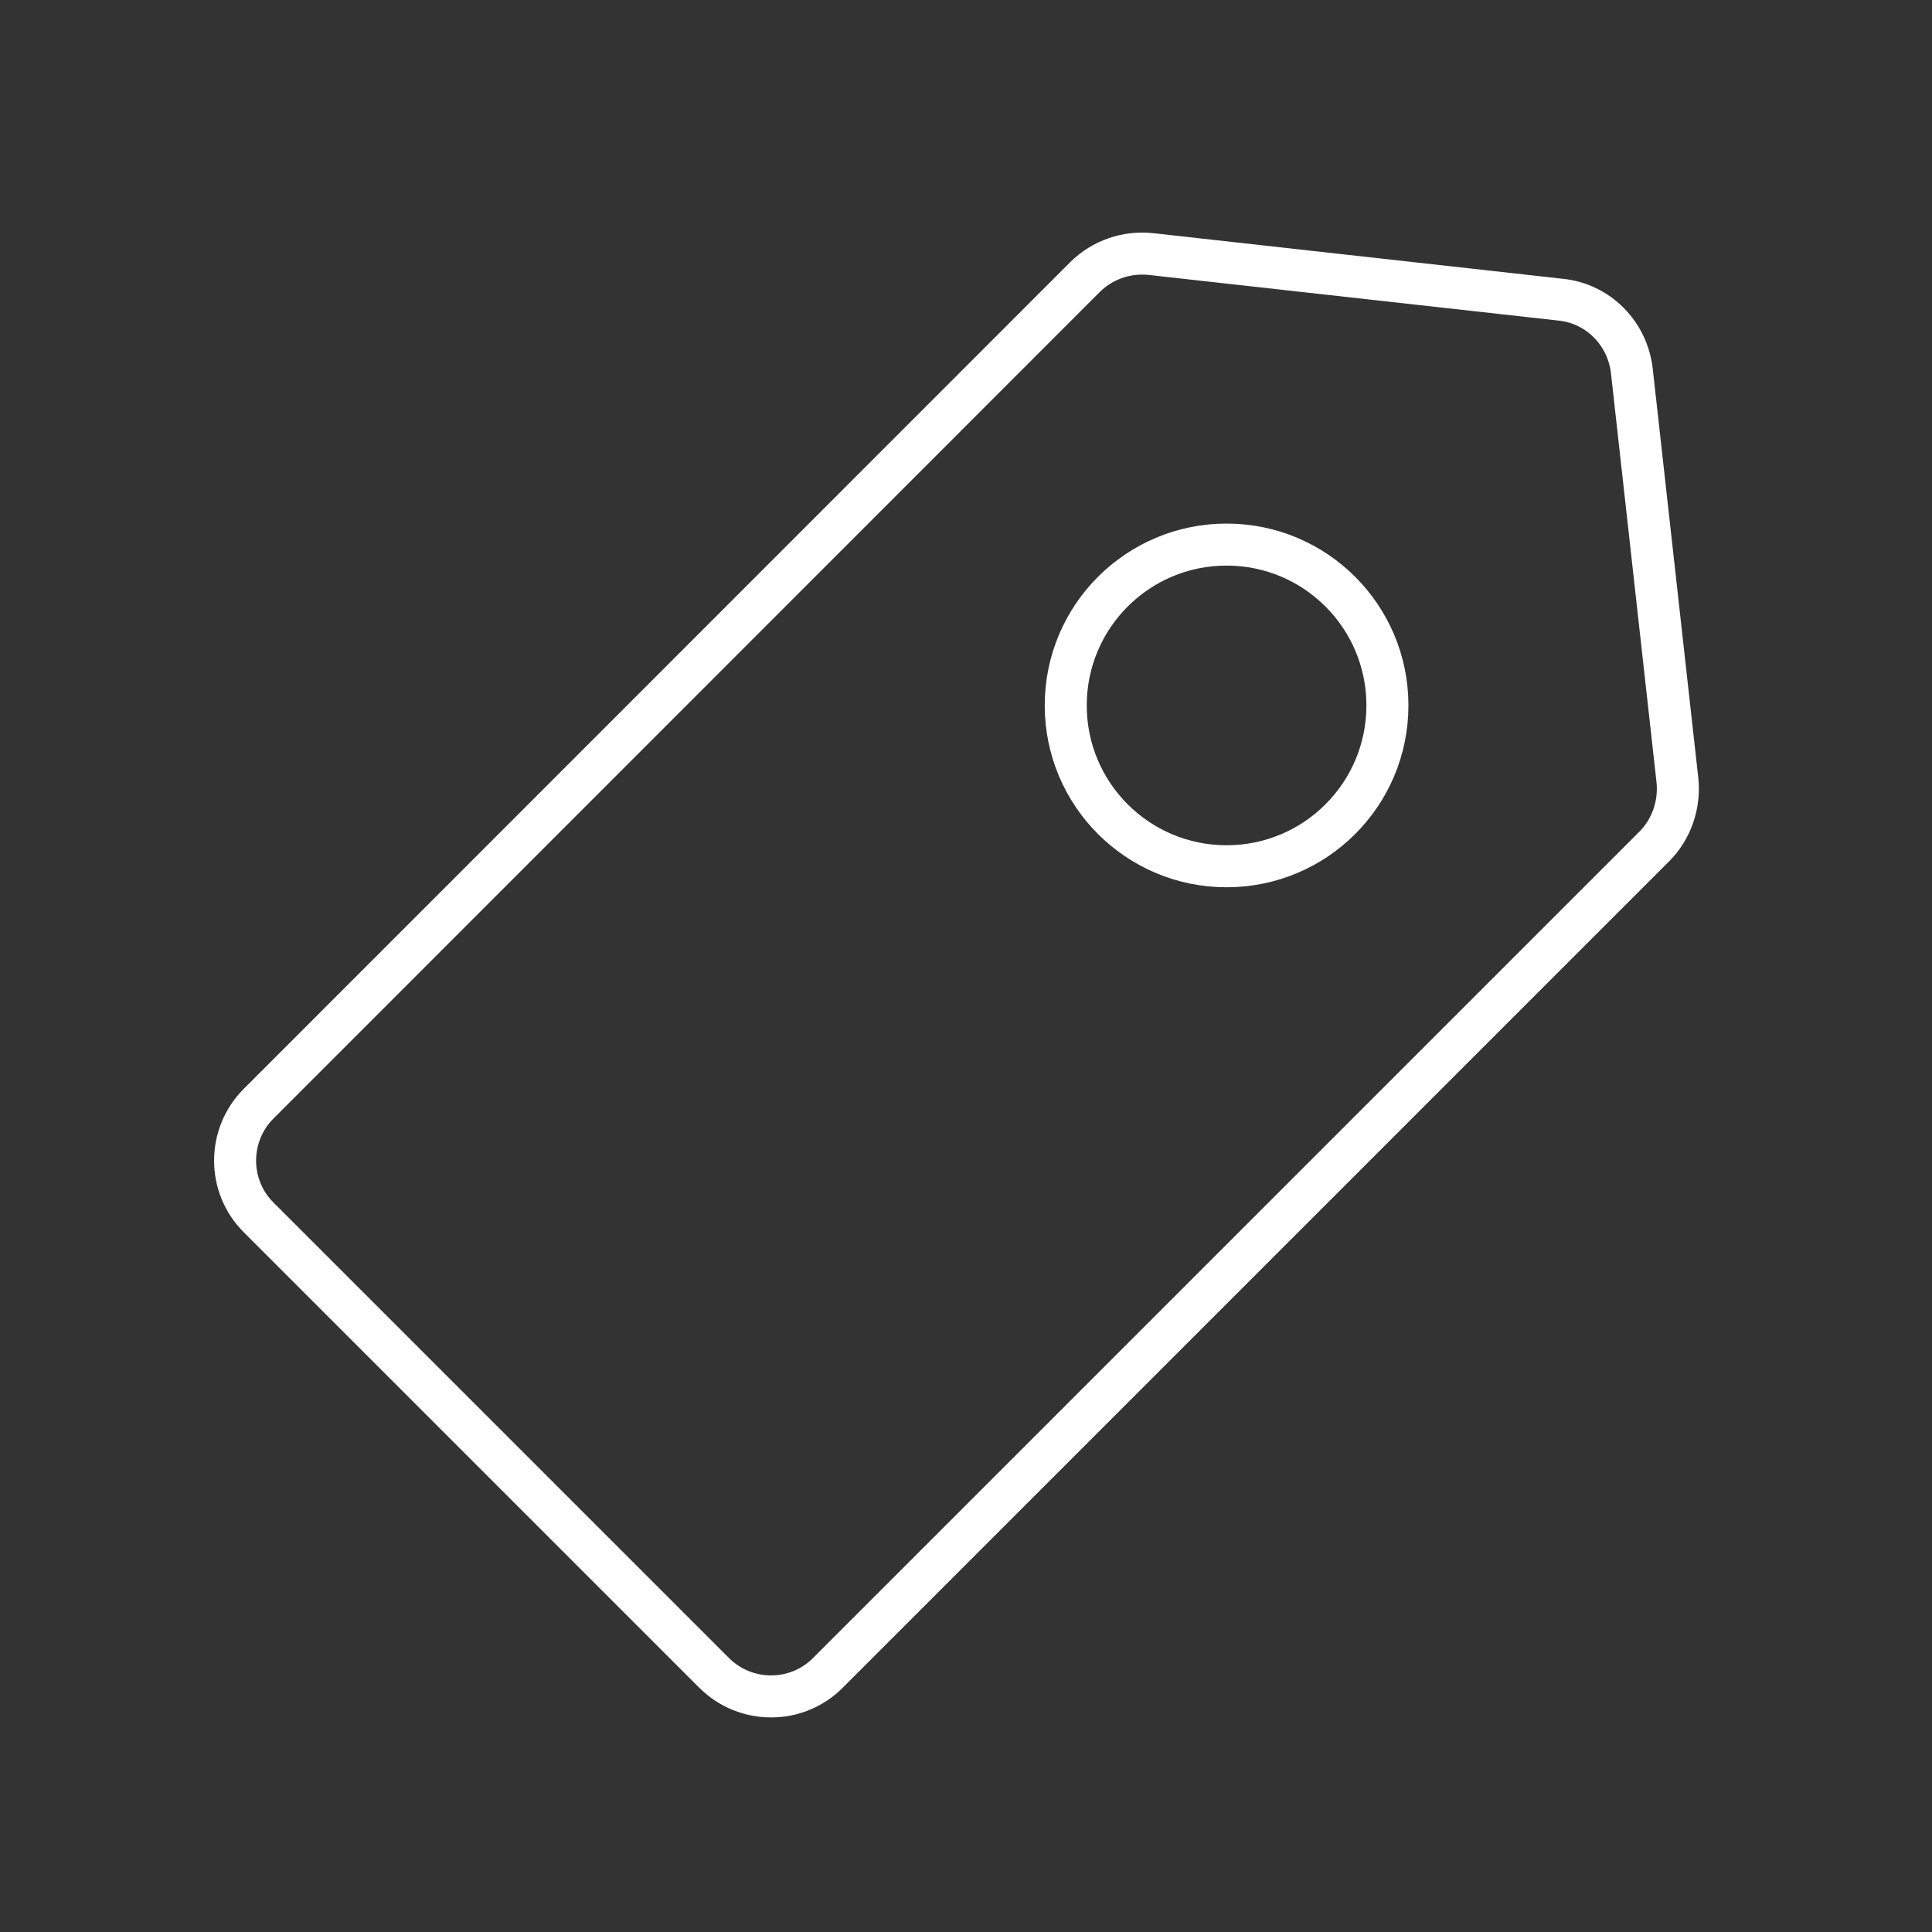 <?xml version="1.0" encoding="UTF-8"?>
<svg xmlns="http://www.w3.org/2000/svg" id="Layer_1" width="80" height="80" viewBox="0 0 80 80">
  <rect x="0" y="0" width="80" height="80" fill="#333333" stroke="none"/>
  <path d="M34.28,69.27l34.22-34.22c.71-.71,1.06-1.72.96-2.73l-1.89-16.97c-.18-1.55-1.39-2.78-2.94-2.94l-16.97-1.89c-1.01-.11-2.01.24-2.73.95L10.71,45.7c-1.3,1.3-1.3,3.42,0,4.71l18.86,18.86c1.3,1.3,3.42,1.3,4.71,0h0Z" style="fill:none; stroke:#fff; stroke-linecap:round; stroke-linejoin:round; stroke-width:1.74px;"></path>
  <path d="M50.79,35.87c3.68,0,6.66-2.98,6.66-6.66s-2.98-6.66-6.66-6.66-6.66,2.98-6.66,6.66,2.98,6.66,6.66,6.66Z" style="fill:none; stroke:#fff; stroke-linejoin:round; stroke-width:1.74px;"></path>
</svg>
